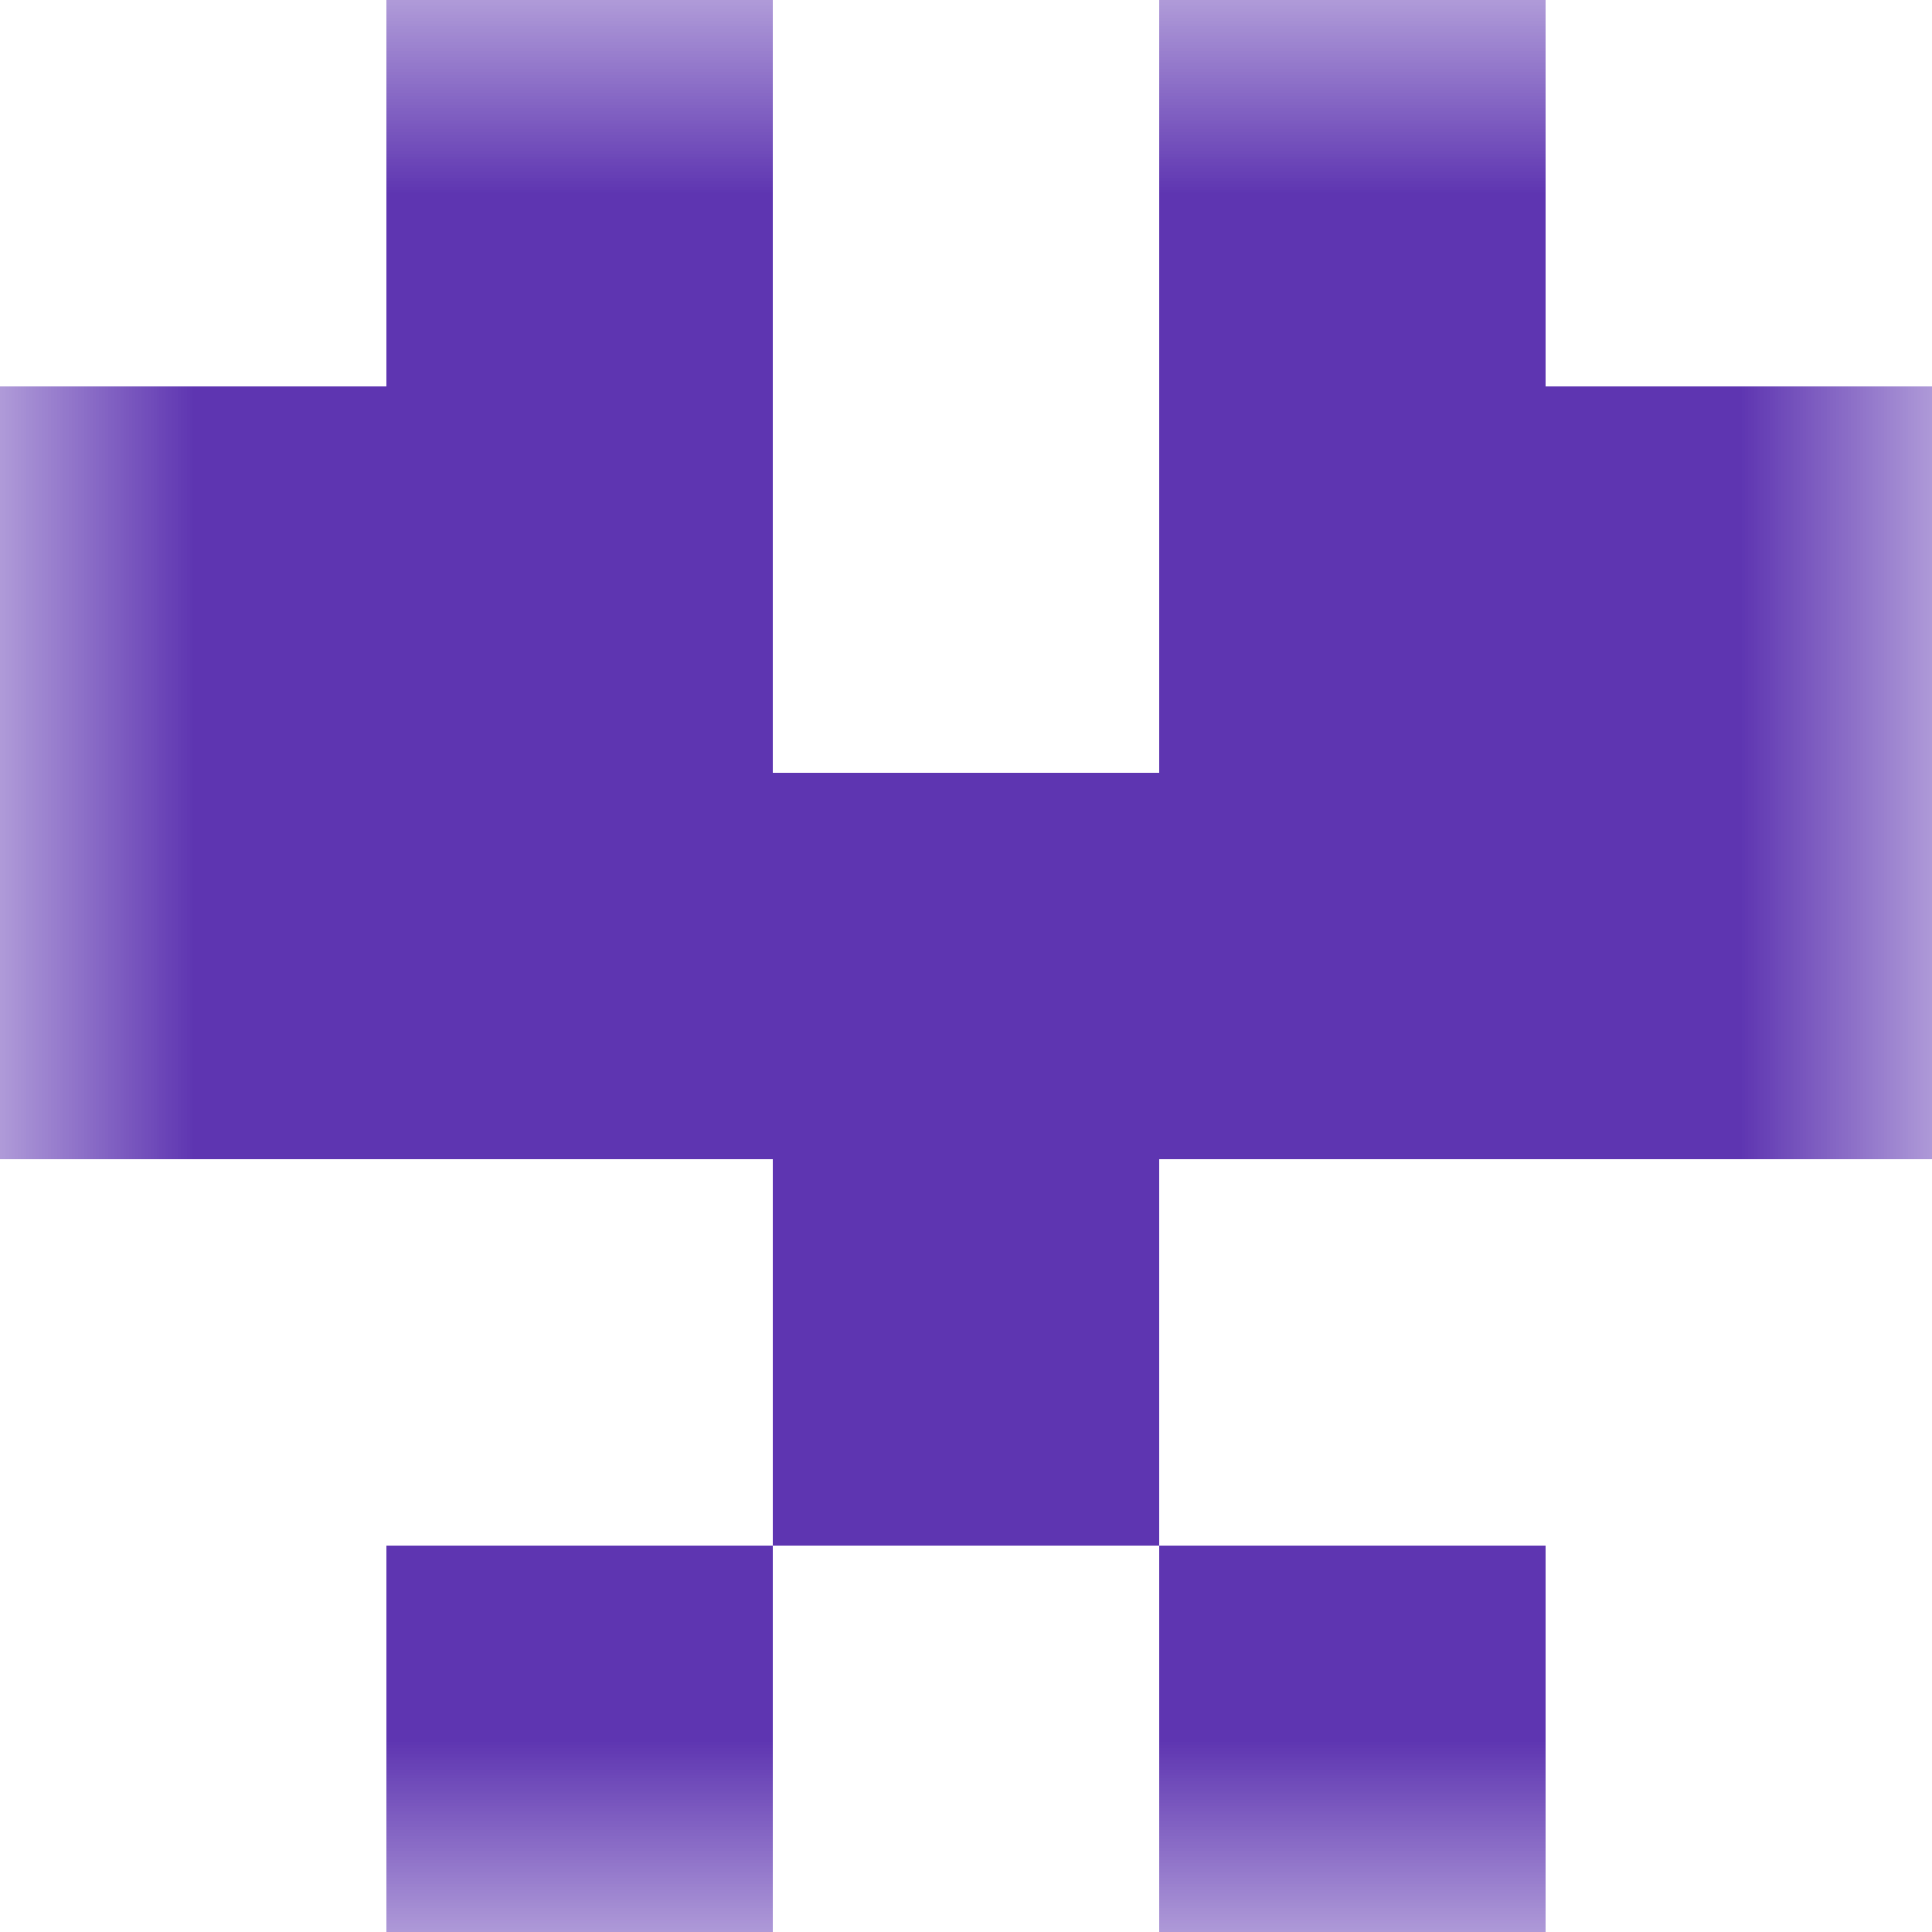 <svg xmlns="http://www.w3.org/2000/svg" viewBox="0 0 5 5" fill="none" shape-rendering="crispEdges"><mask id="viewboxMask"><rect width="5" height="5" rx="0" ry="0" x="0" y="0" fill="#fff" /></mask><g mask="url(#viewboxMask)"><path d="M2 0H1v1h1V0ZM4 0H3v1h1V0Z" fill="#5e35b1"/><path d="M2 1H0v1h2V1ZM5 1H3v1h2V1Z" fill="#5e35b1"/><path fill="#5e35b1" d="M0 2h5v1H0z"/><path fill="#5e35b1" d="M2 3h1v1H2z"/><path d="M2 4H1v1h1V4ZM4 4H3v1h1V4Z" fill="#5e35b1"/></g></svg>